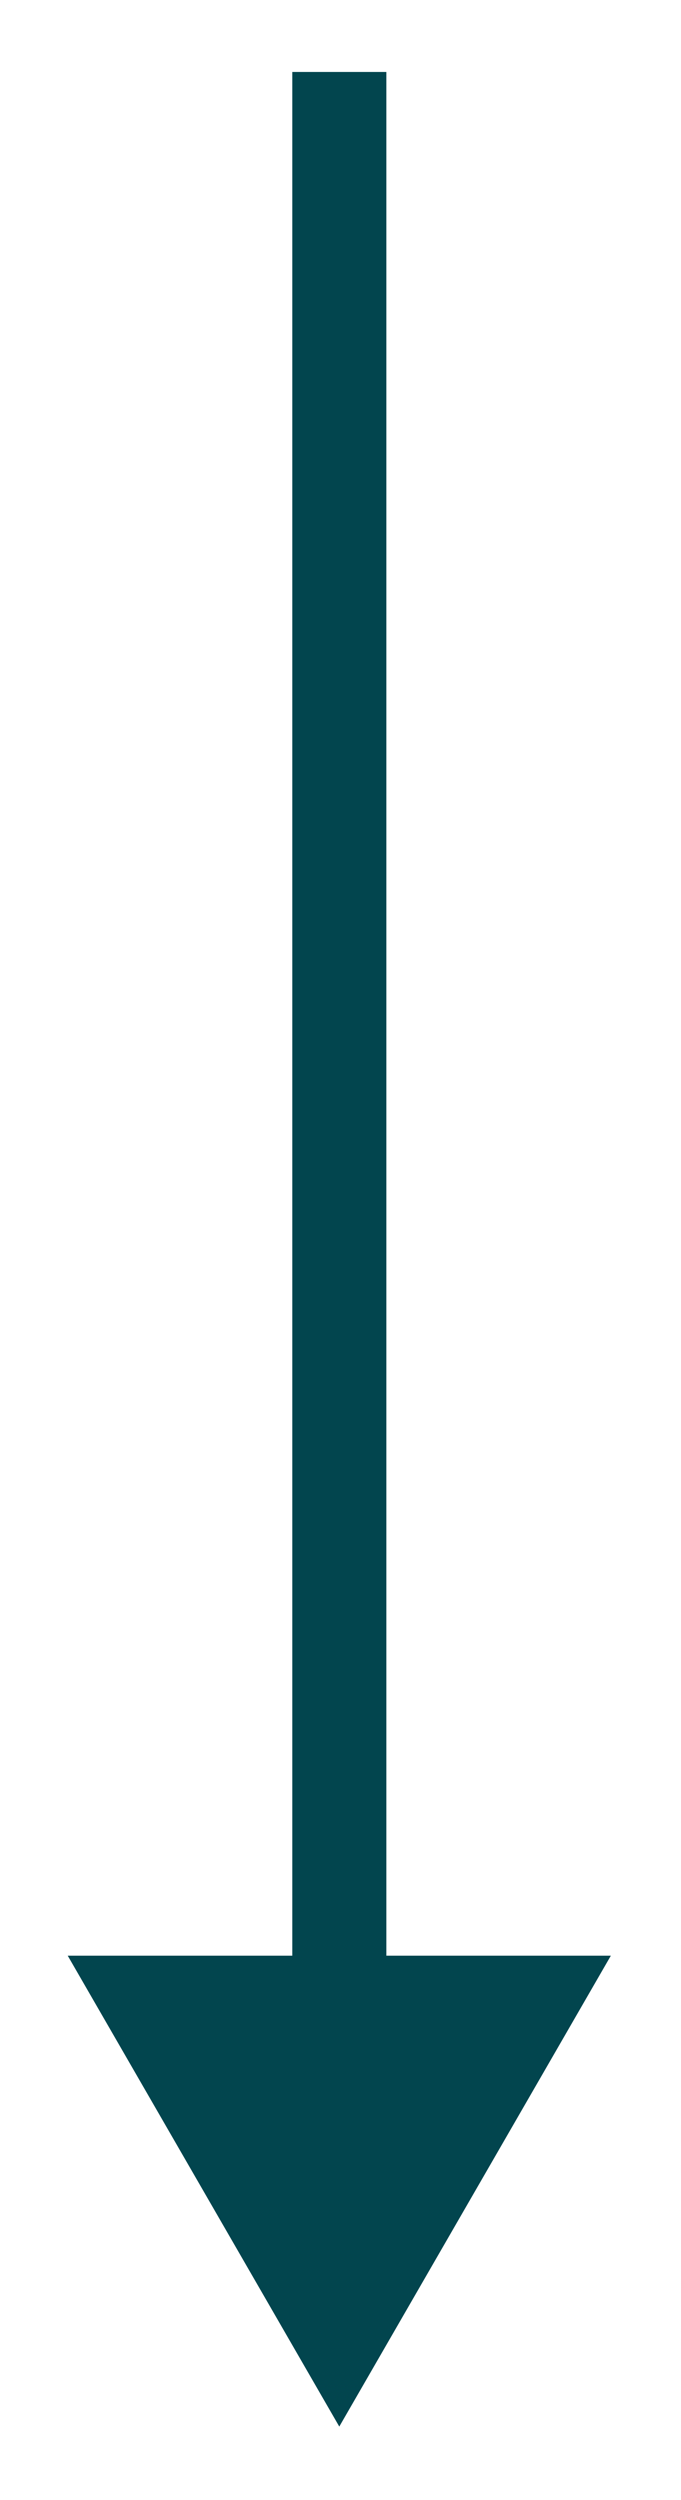 <svg width="9" height="33" viewBox="0 0 9 33" fill="none" xmlns="http://www.w3.org/2000/svg">
<path d="M4.484 32.032L8.073 25.816L0.895 25.816L4.484 32.032ZM4.484 0.95L3.863 0.95L3.863 26.438L4.484 26.438L5.106 26.438L5.106 0.95L4.484 0.95Z" fill="#02454E"/>
</svg>

